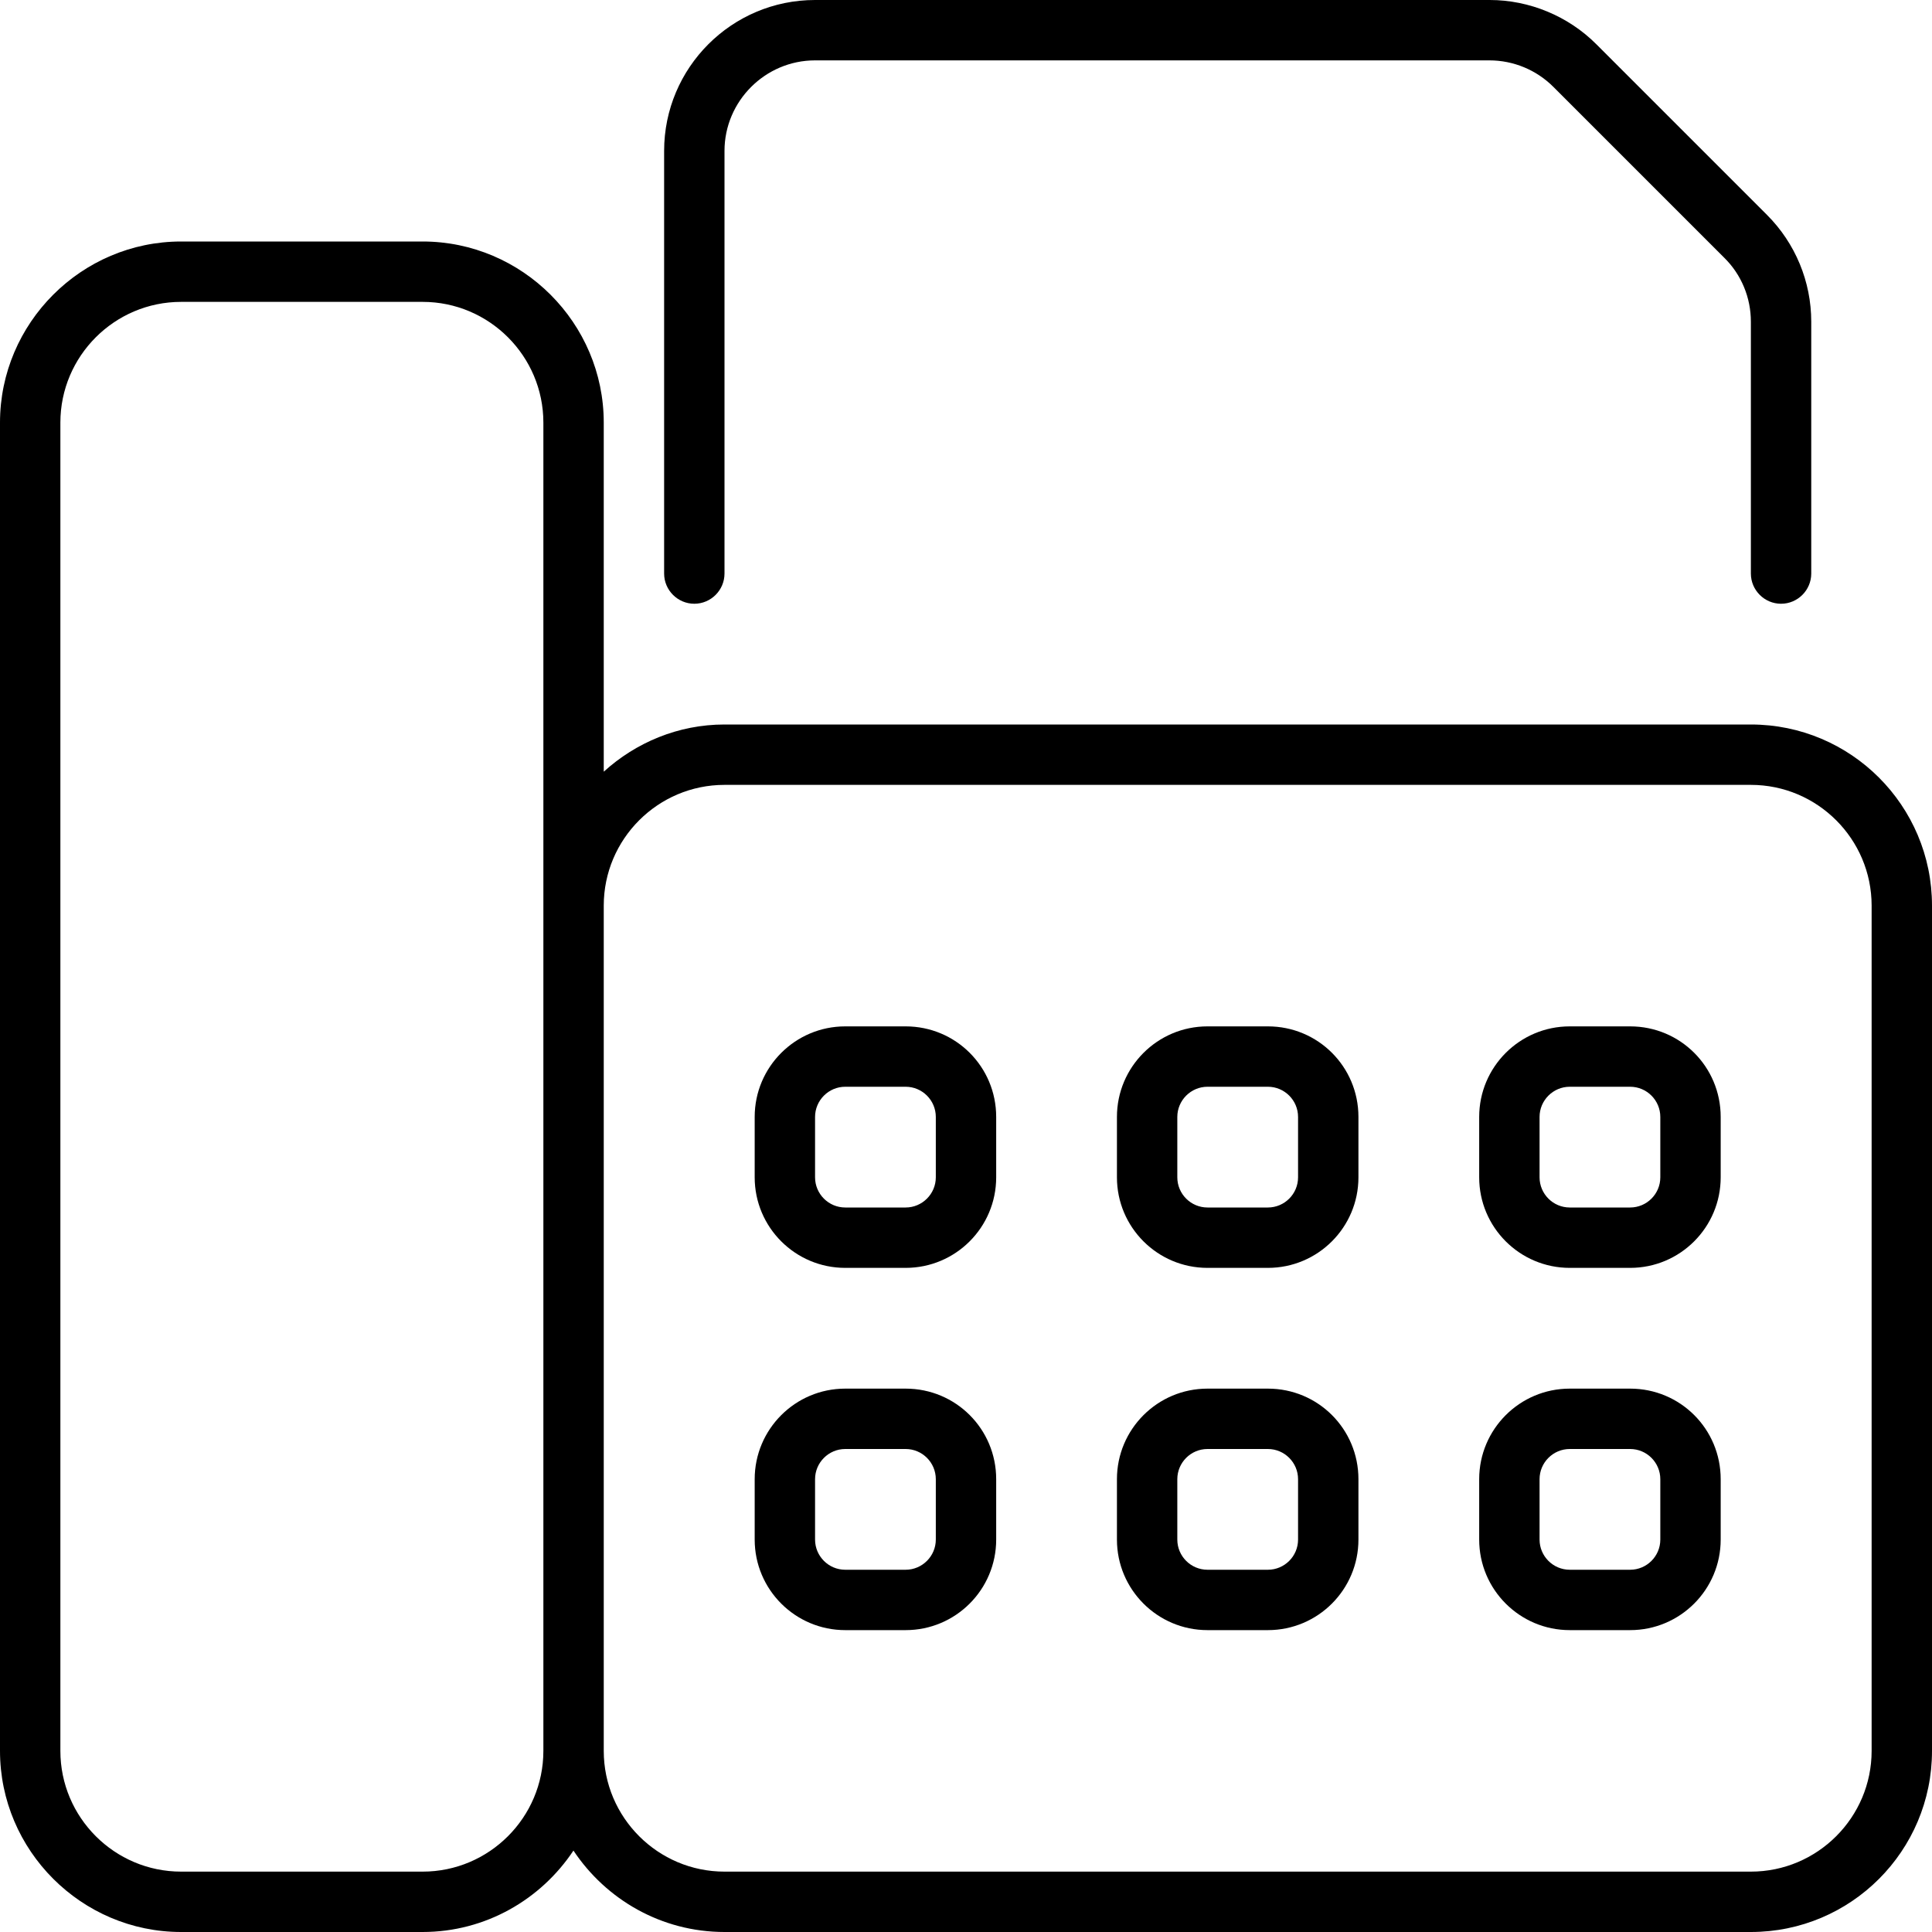 <svg xmlns="http://www.w3.org/2000/svg" viewBox="0 0 512 512"><!--! Font Awesome Pro 6.1.1 by @fontawesome - https://fontawesome.com License - https://fontawesome.com/license (Commercial License) Copyright 2022 Fonticons, Inc. --><path d="M432 368H416c-13.25 0-24 10.75-24 24v16c0 13.25 10.75 24 24 24h16c13.26 0 24-10.75 24-24v-16C456 378.7 445.3 368 432 368zM440 408c0 4.41-3.588 8-8 8H416c-4.41 0-8-3.59-8-8v-16c0-4.41 3.59-8 8-8h16c4.412 0 8 3.59 8 8V408zM240 368H224c-13.25 0-24 10.75-24 24v16c0 13.25 10.75 24 24 24h16c13.26 0 24-10.75 24-24v-16C264 378.7 253.3 368 240 368zM248 408C248 412.4 244.4 416 240 416H224c-4.41 0-8-3.59-8-8v-16C216 387.6 219.6 384 224 384h16c4.412 0 8 3.59 8 8V408zM240 272H224c-13.25 0-24 10.75-24 24v16c0 13.25 10.75 24 24 24h16c13.26 0 24-10.75 24-24v-16C264 282.7 253.3 272 240 272zM248 312C248 316.4 244.4 320 240 320H224c-4.41 0-8-3.59-8-8v-16C216 291.6 219.6 288 224 288h16c4.412 0 8 3.59 8 8V312zM336 272H320c-13.25 0-24 10.75-24 24v16c0 13.25 10.75 24 24 24h16c13.26 0 24-10.75 24-24v-16C360 282.7 349.3 272 336 272zM344 312c0 4.41-3.588 8-8 8H320c-4.41 0-8-3.59-8-8v-16C312 291.6 315.6 288 320 288h16c4.412 0 8 3.59 8 8V312zM432 272H416c-13.25 0-24 10.75-24 24v16c0 13.25 10.75 24 24 24h16c13.26 0 24-10.75 24-24v-16C456 282.7 445.3 272 432 272zM440 312c0 4.41-3.588 8-8 8H416c-4.41 0-8-3.59-8-8v-16C408 291.6 411.6 288 416 288h16c4.412 0 8 3.59 8 8V312zM336 368H320c-13.25 0-24 10.75-24 24v16c0 13.25 10.75 24 24 24h16c13.26 0 24-10.75 24-24v-16C360 378.7 349.3 368 336 368zM344 408c0 4.41-3.588 8-8 8H320c-4.41 0-8-3.59-8-8v-16c0-4.41 3.59-8 8-8h16c4.412 0 8 3.59 8 8V408zM464 192H192C179.7 192 168.5 196.8 160 204.5V112C160 85.6 138.4 64 112 64h-64C21.6 64 0 85.6 0 112v352C0 490.4 21.6 512 48 512h64c16.65 0 31.36-8.611 39.97-21.58C160.6 503.4 175.3 512 192 512h272c26.51 0 48-21.49 48-48v-224C512 213.5 490.5 192 464 192zM144 464c0 17.64-14.36 32-32 32h-64c-17.64 0-32-14.36-32-32v-352c0-17.64 14.36-32 32-32h64c17.64 0 32 14.36 32 32V464zM496 464c0 17.64-14.36 32-32 32H192c-17.64 0-32-14.36-32-32v-224c0-17.64 14.36-32 32-32h272c17.64 0 32 14.36 32 32V464zM176 152C176 156.4 179.6 160 184 160S192 156.4 192 152v-112C192 26.8 202.8 16 216 16h178.7c6.367 0 12.47 2.529 16.97 7.031l45.25 45.25C461.5 72.78 464 78.89 464 85.26V152C464 156.4 467.6 160 472 160S480 156.4 480 152V85.25c0-10.61-4.213-20.78-11.71-28.28l-45.26-45.26C415.6 4.266 405.3 0 394.8 0H216C193.9 0 176 17.94 176 40V152z"/></svg>